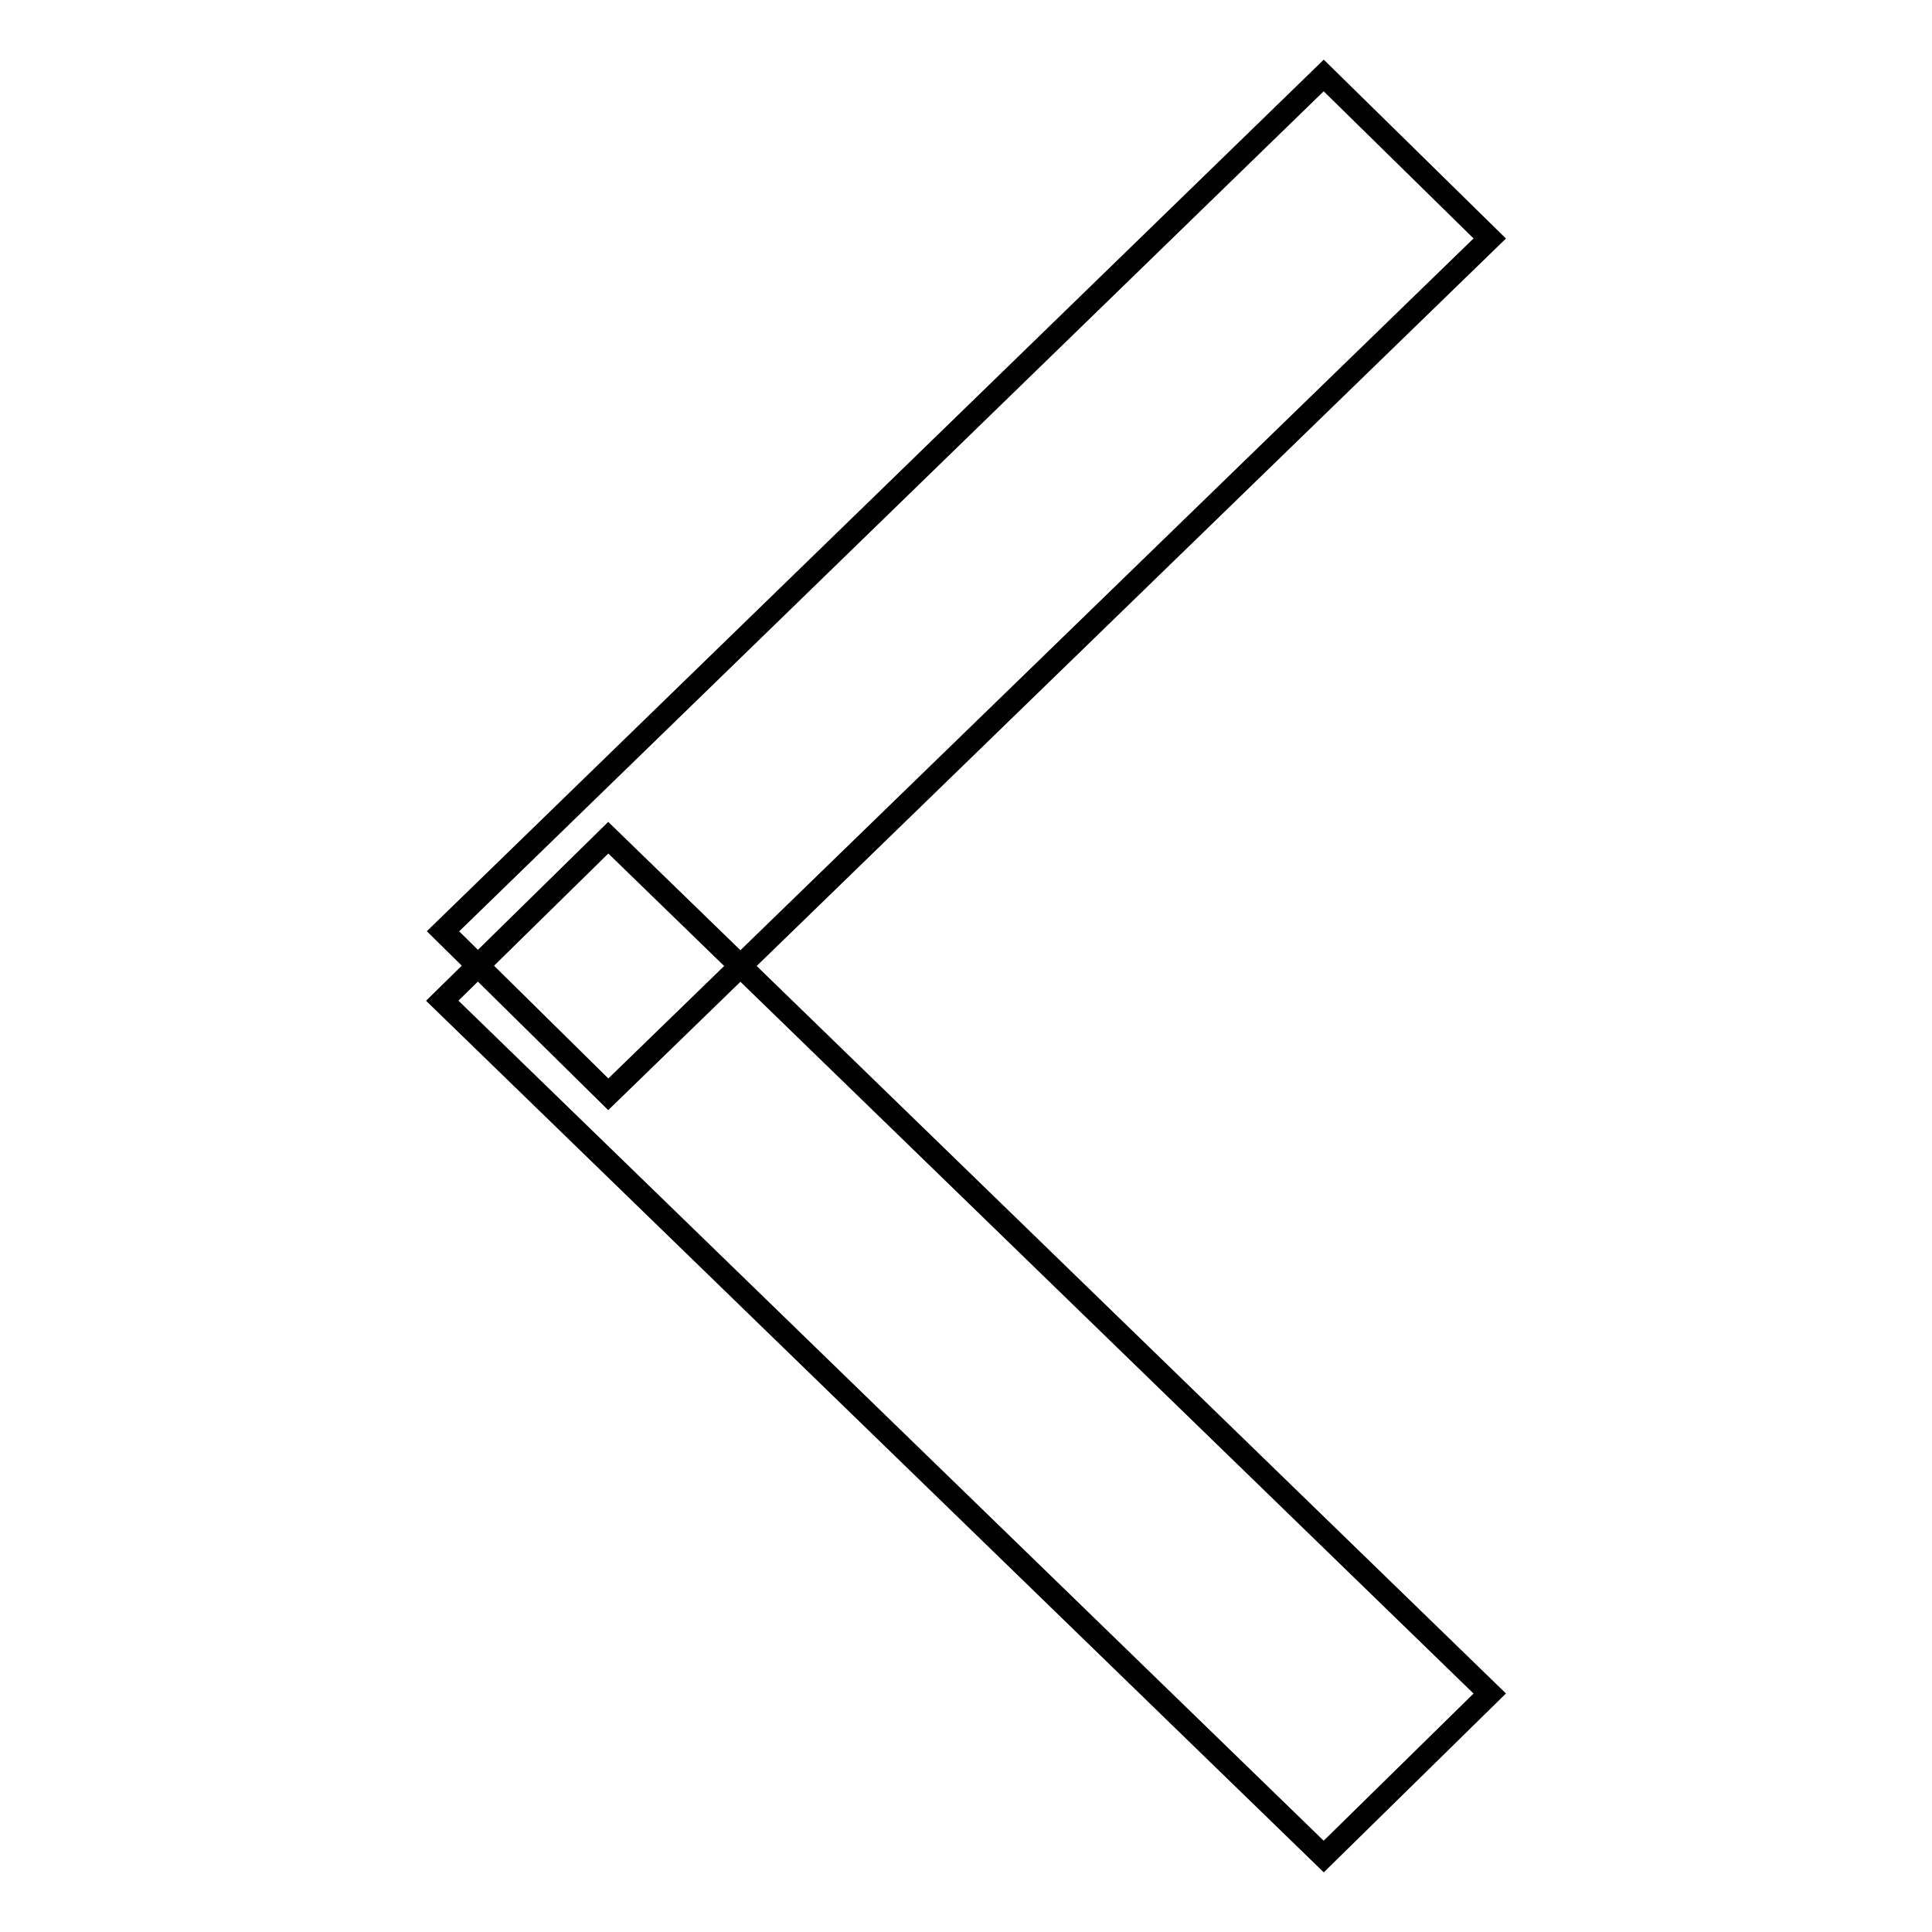 <?xml version="1.0" encoding="utf-8"?>
<!-- Svg Vector Icons : http://www.onlinewebfonts.com/icon -->
<!DOCTYPE svg PUBLIC "-//W3C//DTD SVG 1.1//EN" "http://www.w3.org/Graphics/SVG/1.1/DTD/svg11.dtd">
<svg version="1.1" xmlns="http://www.w3.org/2000/svg" xmlns:xlink="http://www.w3.org/1999/xlink" x="0px" y="0px" viewBox="0 0 256 256" enable-background="new 0 0 256 256" xml:space="preserve">
<g><g><path stroke-width="3" fill-opacity="0" stroke="#000000"  d="M197.4,224.4L175.4,246L58.6,132.6L80.6,111L197.4,224.4L197.4,224.4z M197.4,31.6L80.6,145l-21.9-21.6L175.4,10L197.4,31.6L197.4,31.6z"/></g></g>
</svg>